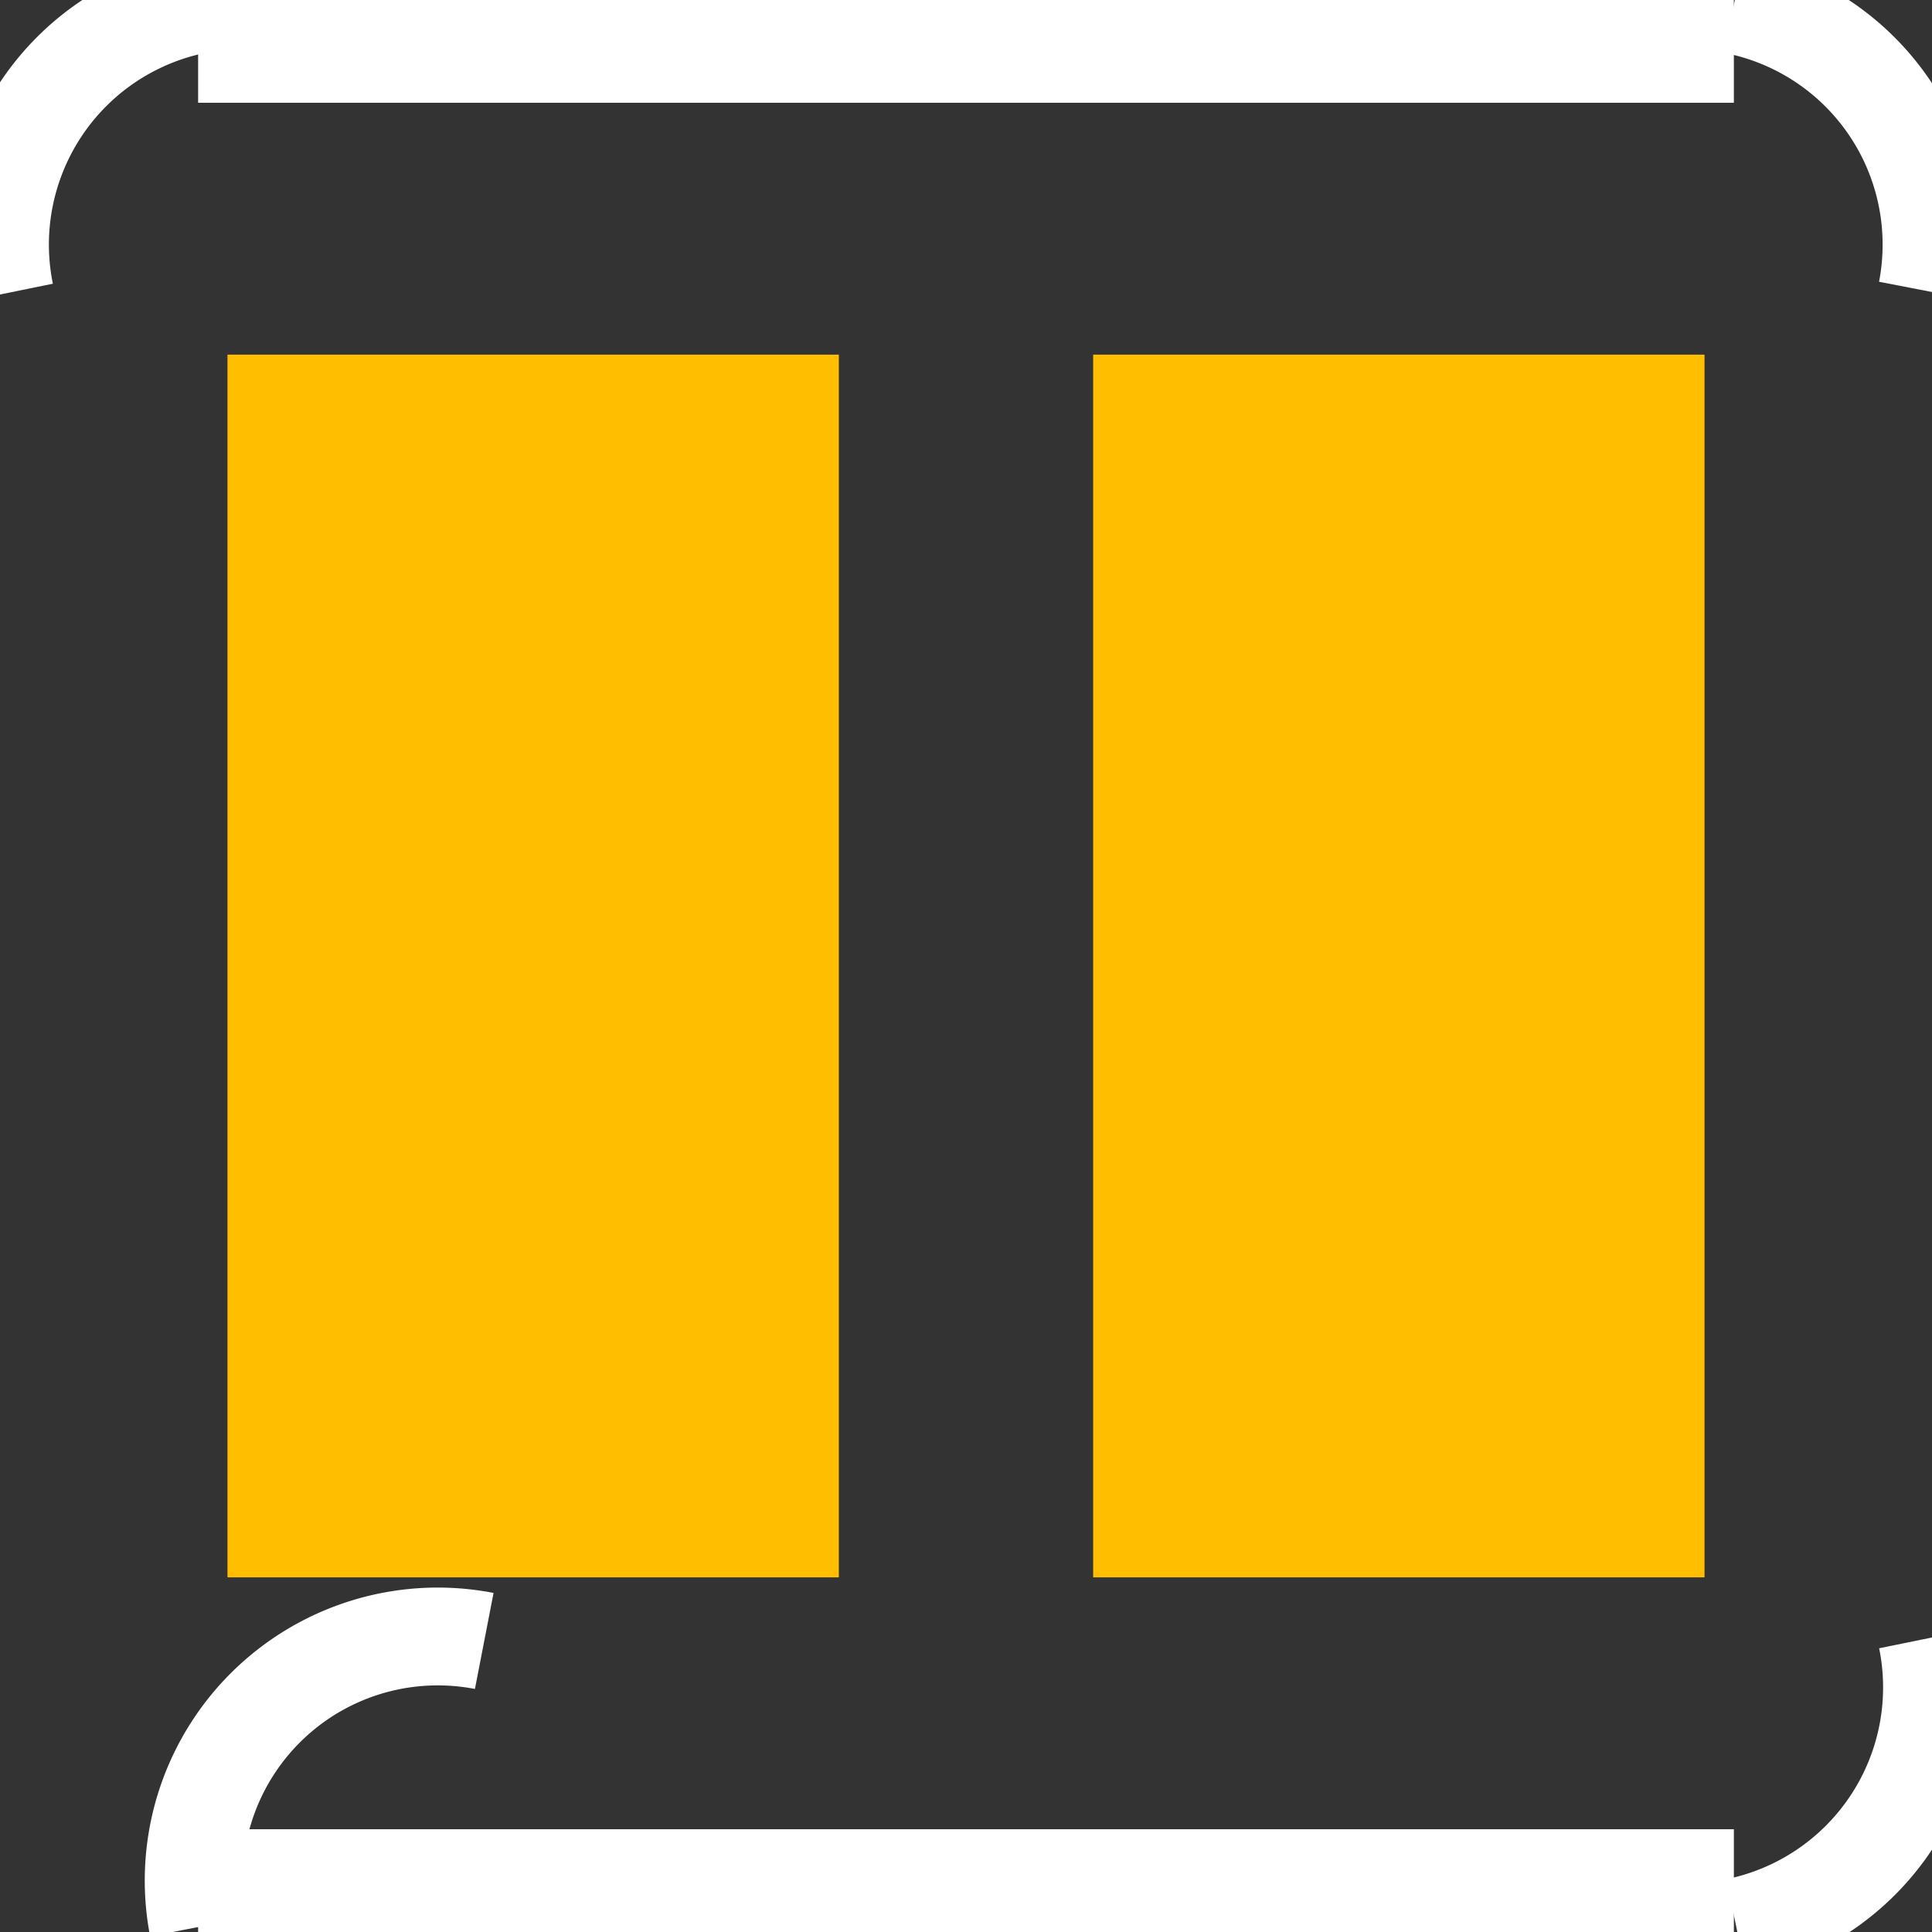 <?xml version="1.0" encoding="UTF-8" standalone="no"?>
<svg xmlns:svg="http://www.w3.org/2000/svg" xmlns="http://www.w3.org/2000/svg" version="1.2" baseProfile="tiny" x="0in" y="0in" width="0.079in" height="0.079in" viewBox="0 0 790.04 790.04" >
<rect x="0" y="0" width="790.04" height="790.04" fill="#333333" stroke="none"/>
<title>SparkFun.mod</title>
<desc>Kicad module 'SparkFun-SJ_2S-NO' from file 'SparkFun.mod' converted by Fritzing</desc>
<g id="copper1">
 <rect width="250" x="93.02" y="145.02" fill="#ffbf00" connectorname="1" height="500" id="connector0pad" stroke-width="0"/>
 <rect width="250" x="447.02" y="145.02" fill="#ffbf00" connectorname="2" height="500" id="connector1pad" stroke-width="0"/>
</g>
<g id="silkscreen">
 <line fill="none" stroke="white" y1="788.02" x1="709.02" y2="788.02" stroke-width="80" x2="81.02"/>
 <line fill="none" stroke="white" y1="2.02" x1="81.02" y2="2.02" stroke-width="80" x2="709.02"/>
 <path fill="none" stroke="white" stroke-width="40" d="M788.02,119.02a99.825,99.825,0,0,0,-79,-117"/>
 <path fill="none" stroke="white" stroke-width="40" d="M120.02,2.02a100.02,100.02,0,0,0,-118,118"/>
 <path fill="none" stroke="white" stroke-width="40" d="M198.02,671.02a99.825,99.825,0,0,0,-117,117"/>
 <path fill="none" stroke="white" stroke-width="40" d="M710.02,788.02a100.02,100.02,0,0,0,78,-118"/>
</g>
</svg>